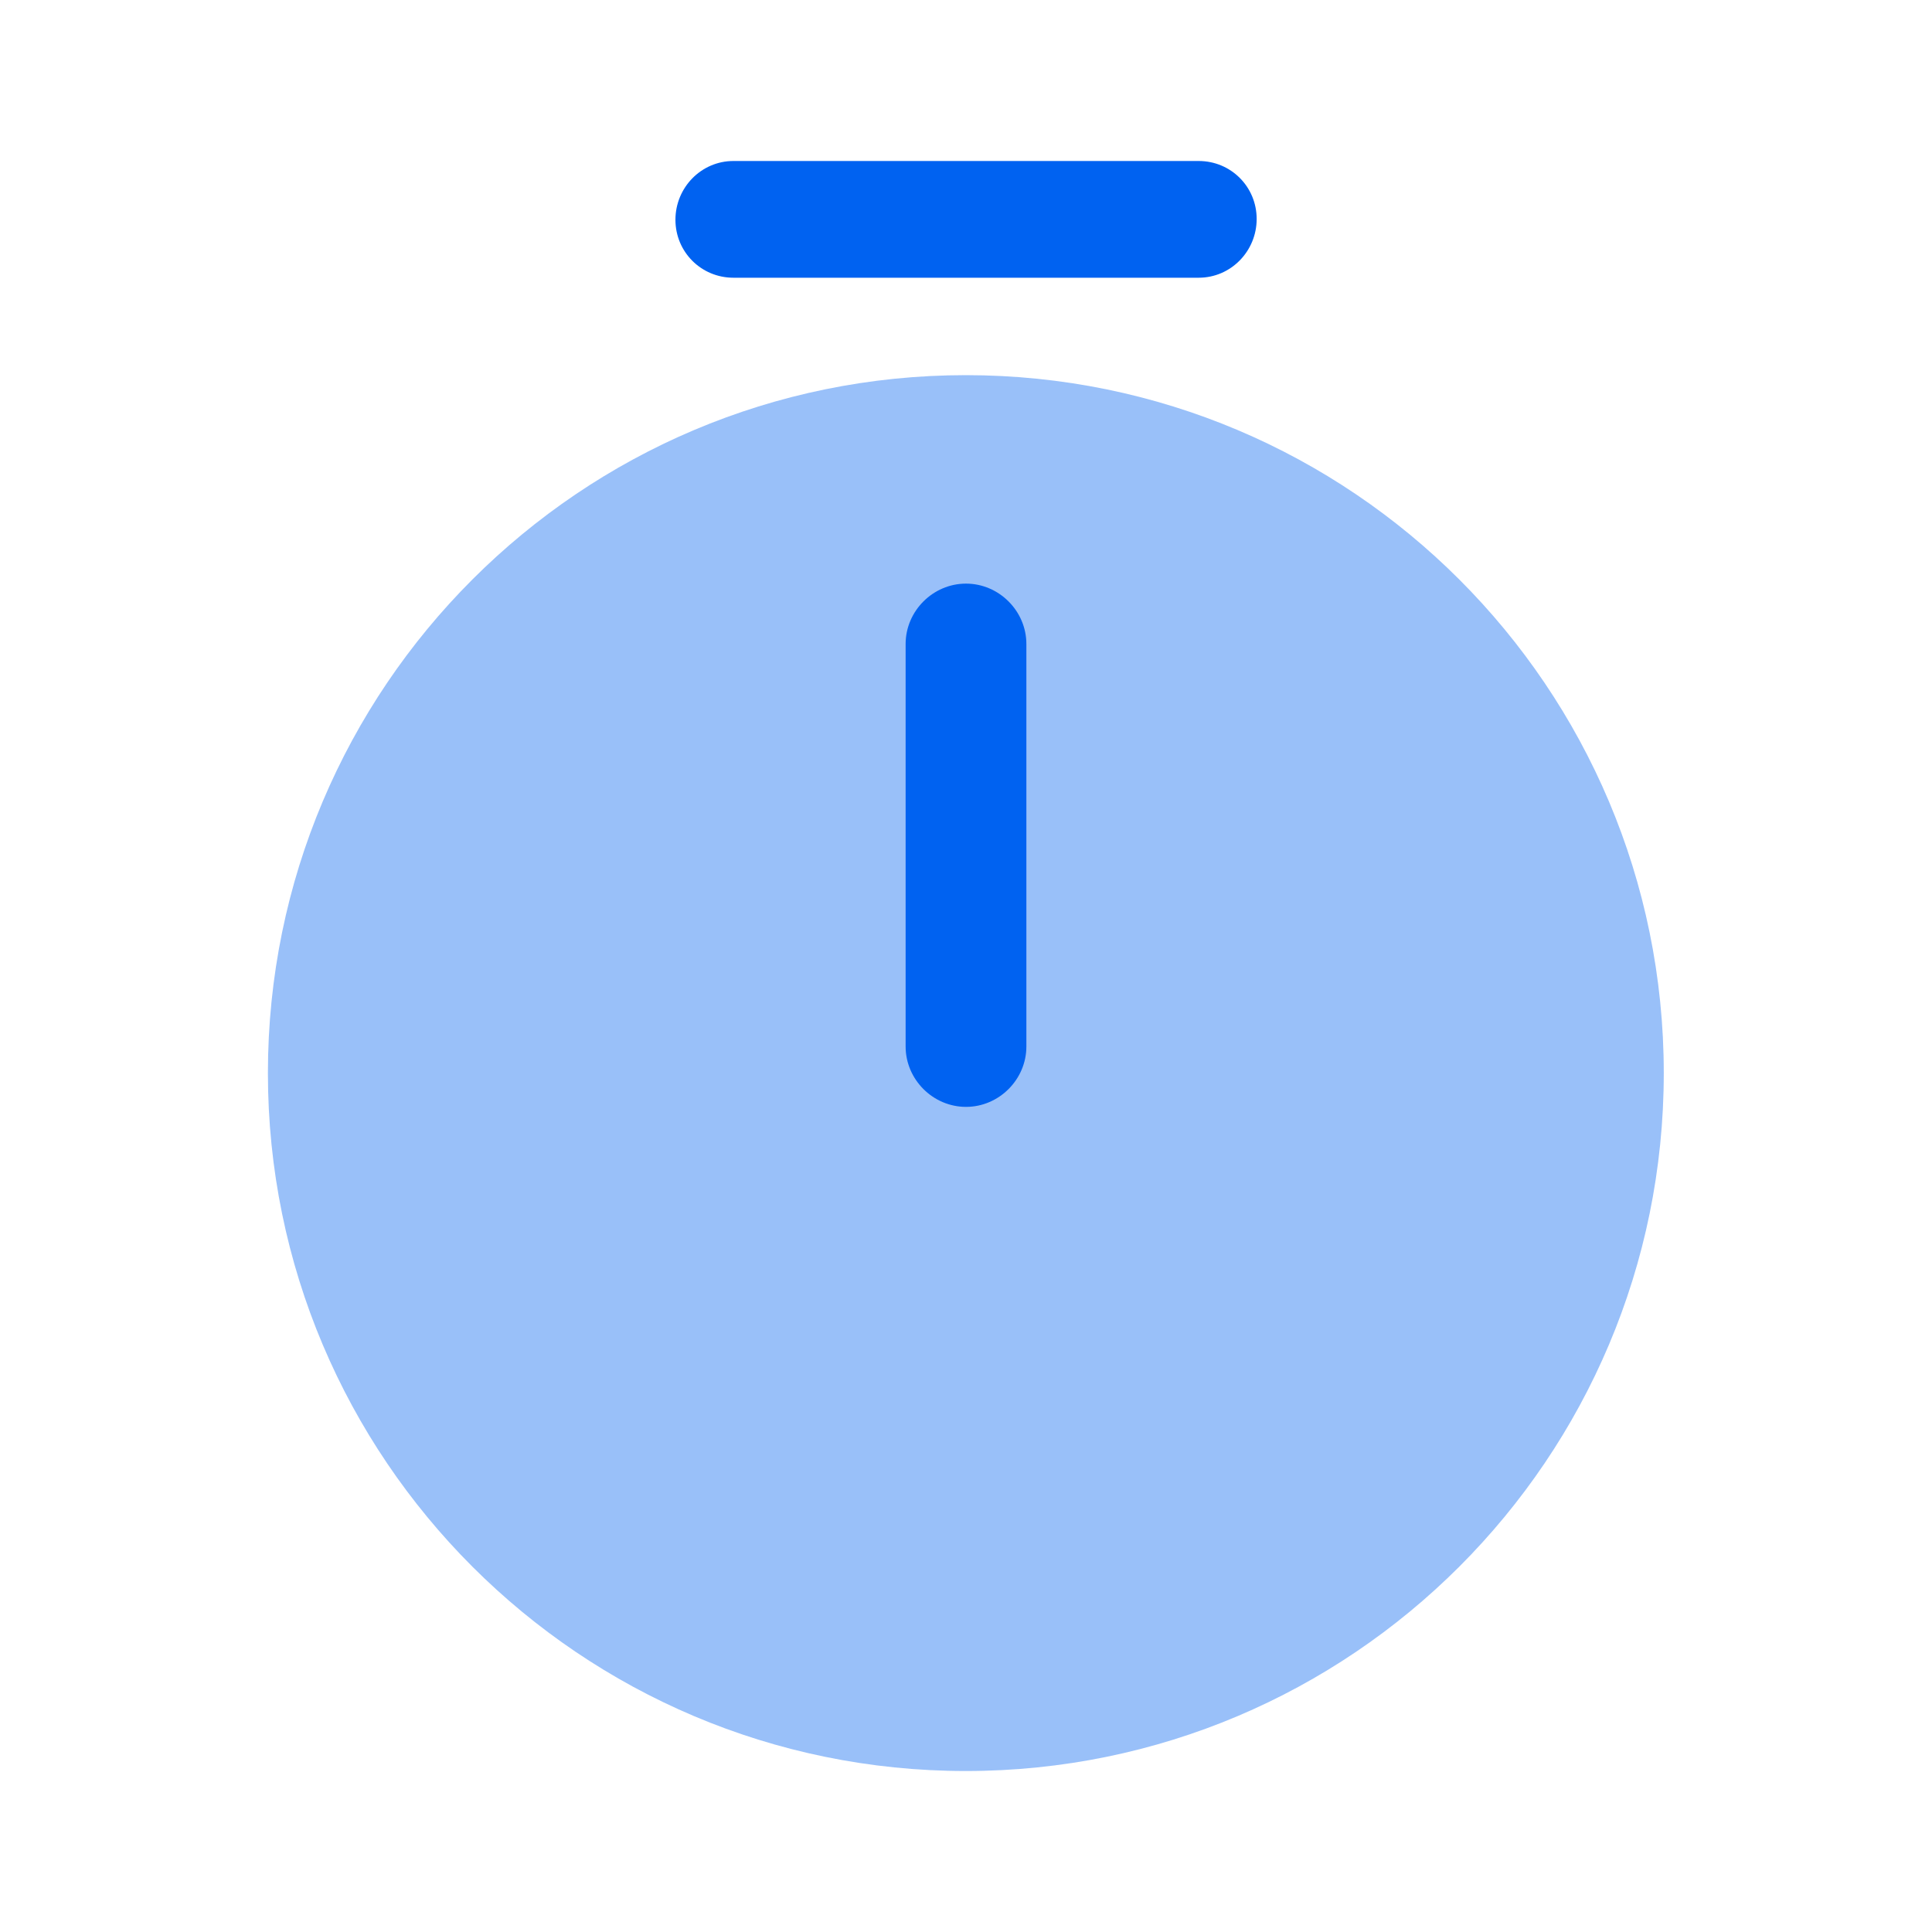 <svg width="96" height="96" viewBox="0 0 96 96" fill="none" xmlns="http://www.w3.org/2000/svg">
<path opacity="0.4" d="M47.992 88.001C67.146 88.001 82.672 72.474 82.672 53.321C82.672 34.167 67.146 18.641 47.992 18.641C28.839 18.641 13.312 34.167 13.312 53.321C13.312 72.474 28.839 88.001 47.992 88.001Z" fill="#0062F1"/>
<path d="M48 55C46.36 55 45 53.64 45 52V32C45 30.36 46.36 29 48 29C49.64 29 51 30.36 51 32V52C51 53.64 49.64 55 48 55Z" fill="#0062F1"/>
<path d="M59.562 13.8H36.443C34.843 13.8 33.562 12.52 33.562 10.92C33.562 9.32 34.843 8 36.443 8H59.562C61.163 8 62.443 9.28 62.443 10.88C62.443 12.48 61.163 13.8 59.562 13.8Z" fill="#0062F1"/>
</svg>
